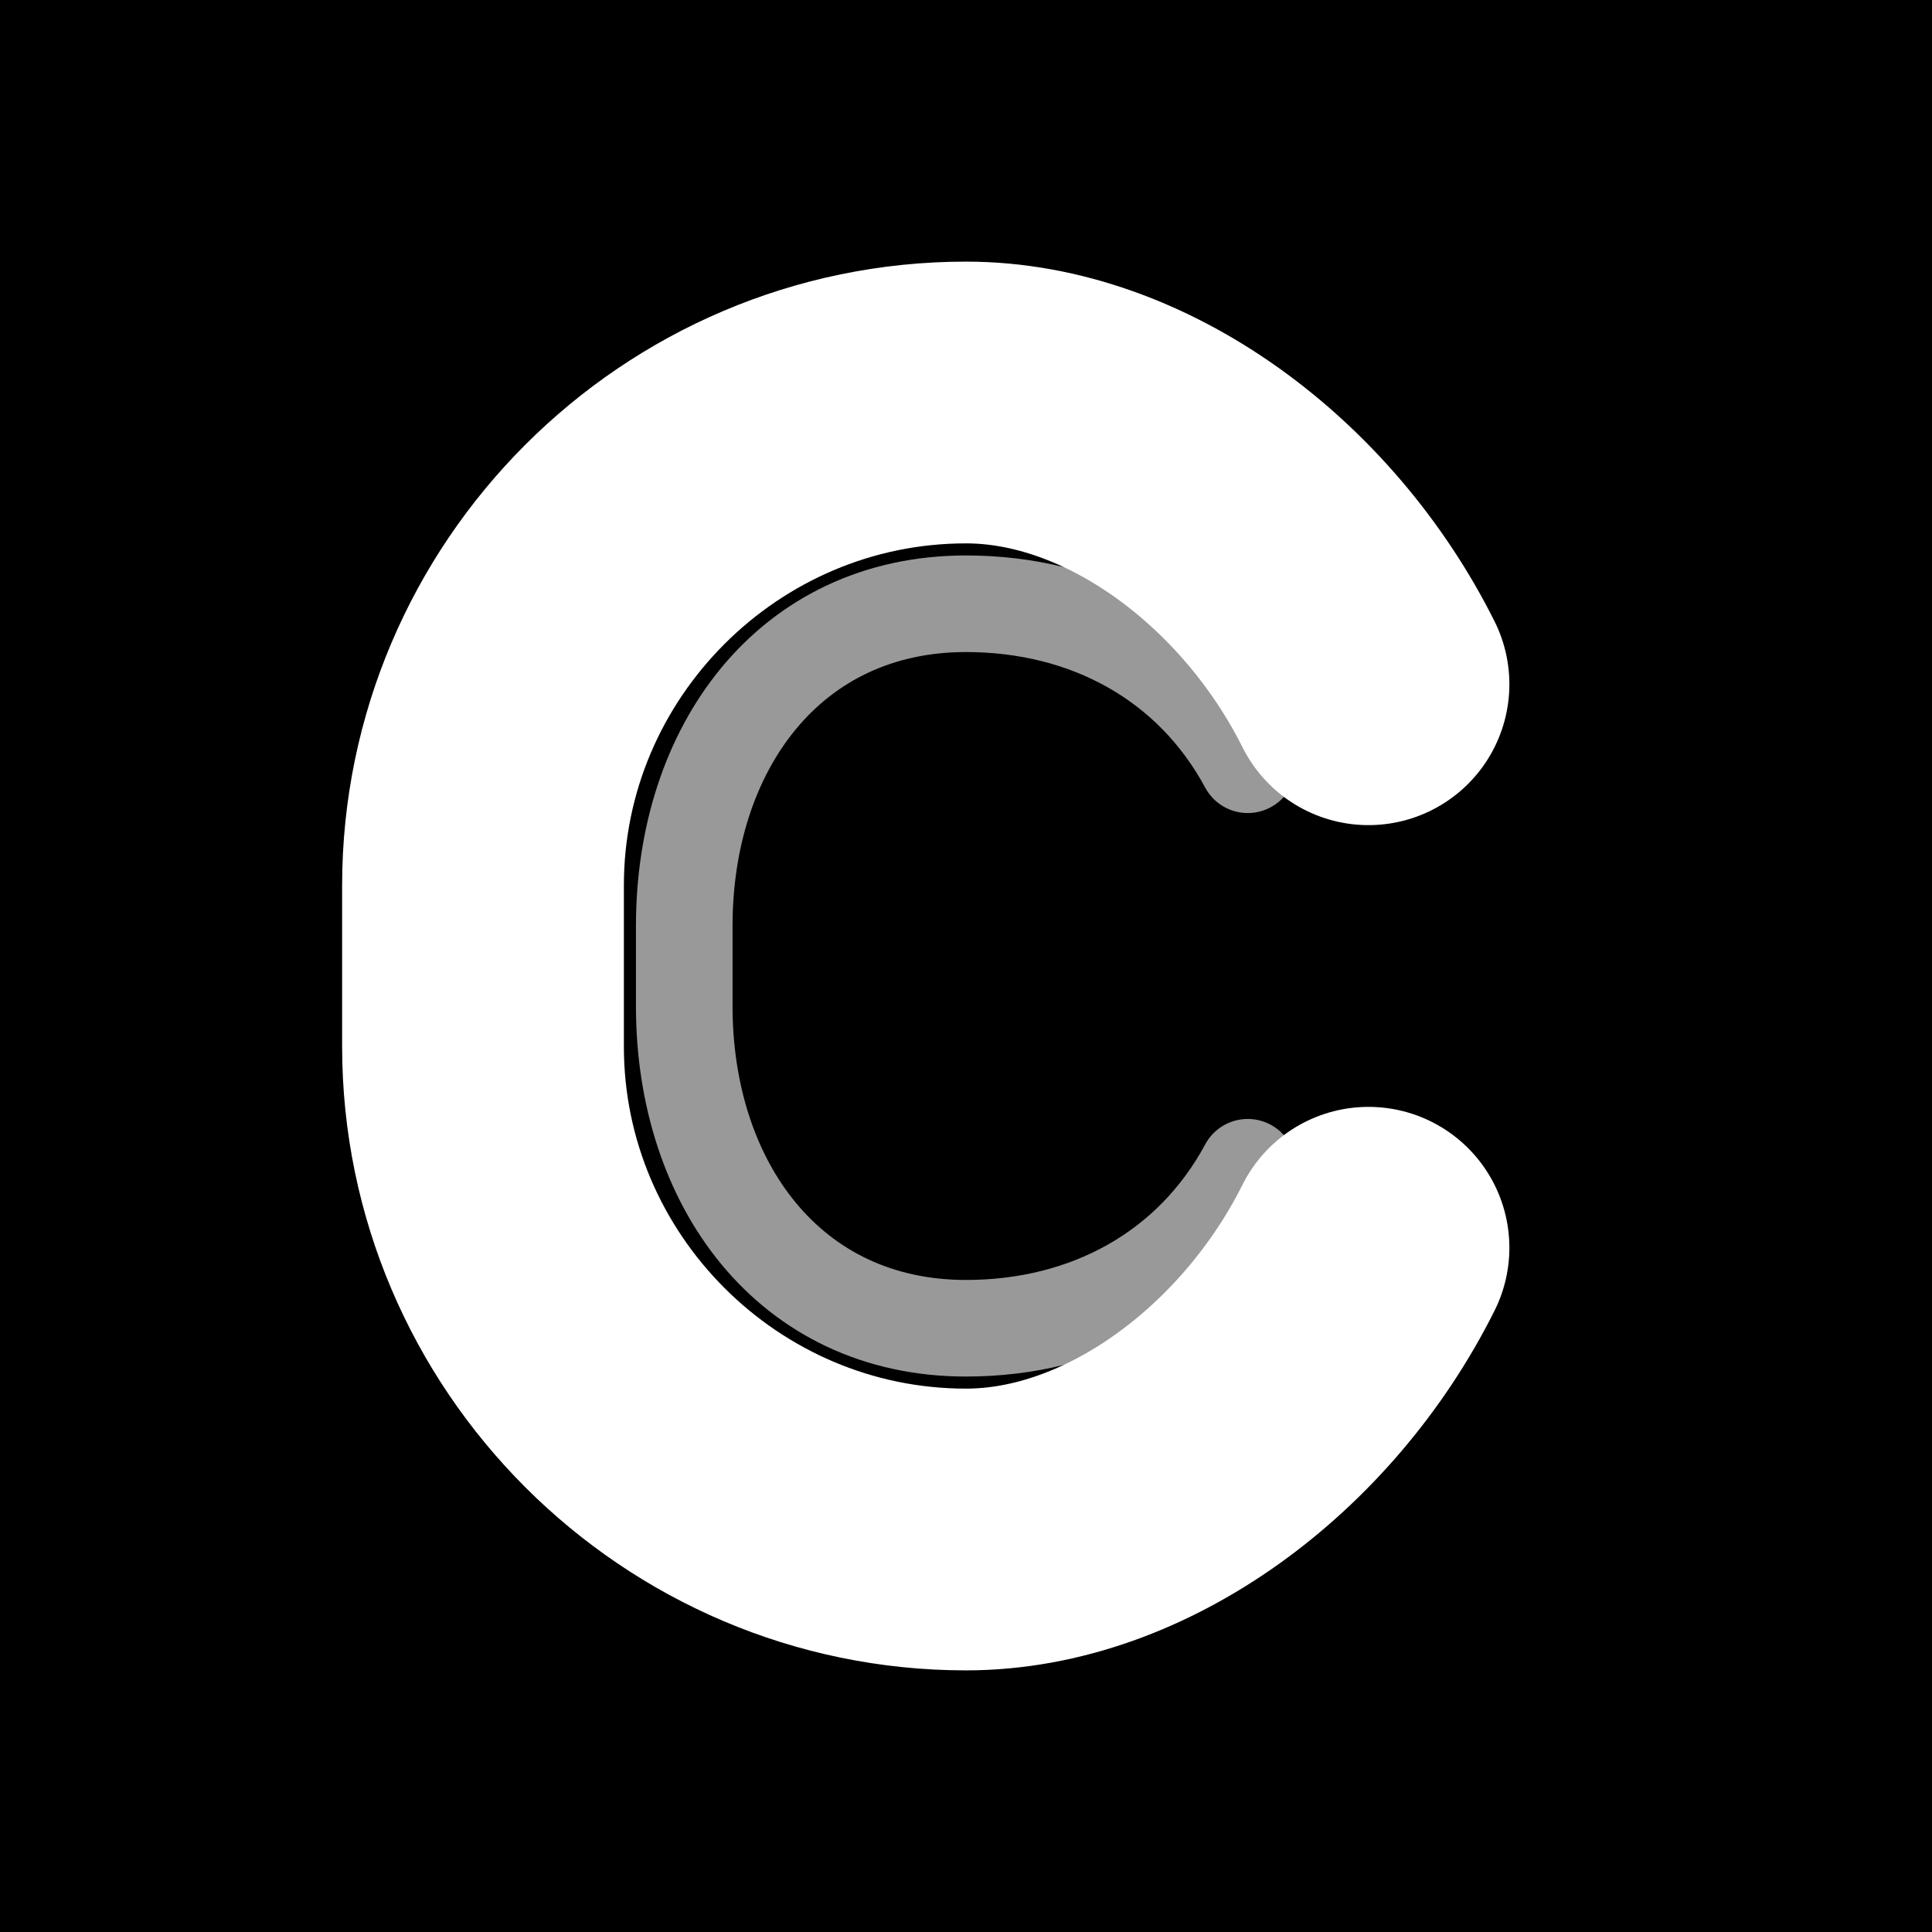 <svg width="180" height="180" viewBox="0 0 24 24" xmlns="http://www.w3.org/2000/svg">
  <!-- Black background -->
  <rect width="24" height="24" fill="#000000"/>

  <!-- Stylized letter C - centered and modern, optimized for Apple touch icon -->
  <path d="M17 8.5C16 6.5 14 5 12 5C8.7 5 6 7.7 6 11V13C6 16.3 8.7 19 12 19C14 19 16 17.5 17 15.5"
        stroke="#ffffff"
        stroke-width="3.5"
        fill="none"
        stroke-linecap="round"/>

  <!-- Inner accent line for style -->
  <path d="M15.5 9.5C14.8 8.2 13.5 7.5 12 7.5C9.8 7.5 8.5 9.3 8.5 11.5V12.5C8.5 14.7 9.8 16.5 12 16.5C13.5 16.5 14.8 15.8 15.5 14.5"
        stroke="#ffffff"
        stroke-width="1.2"
        fill="none"
        stroke-linecap="round"
        opacity="0.6"/>
</svg>